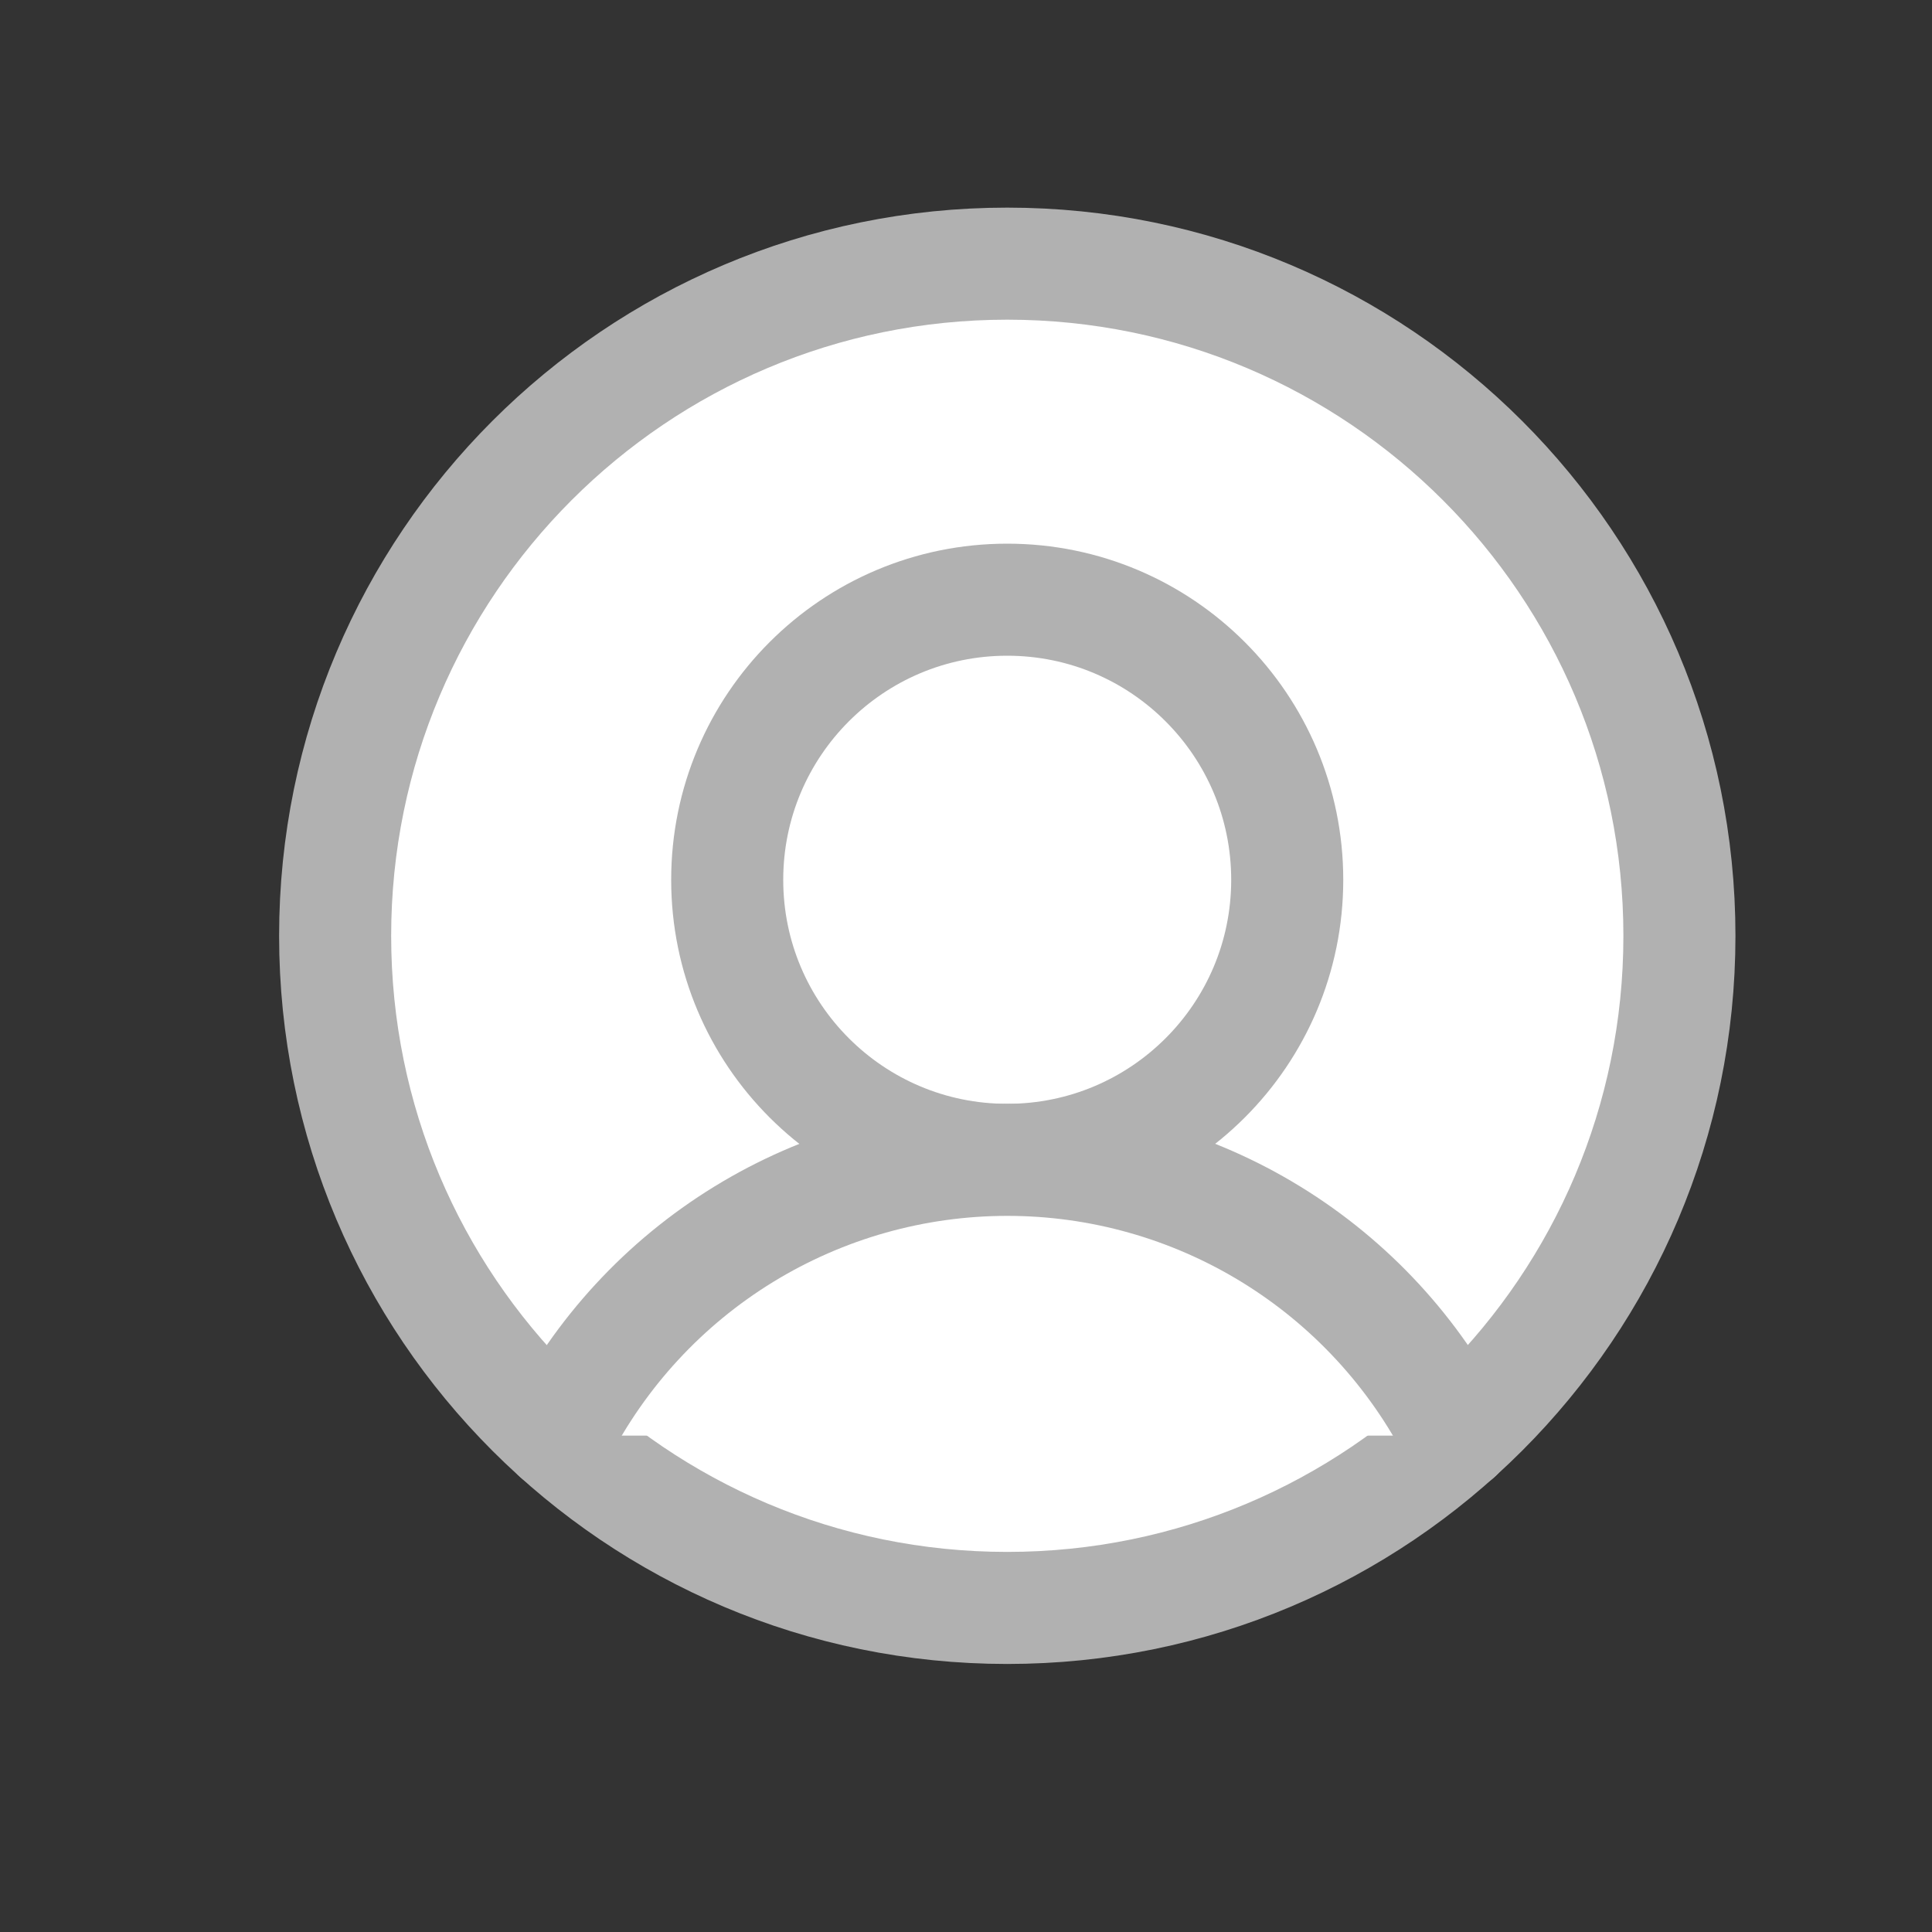 <svg width="32" height="32" viewBox="0 0 15 15" fill="#FFFFFF" xmlns="http://www.w3.org/2000/svg">
<rect x="0" y="0" width="15" height="15" fill="#333333" stroke="none"/>
<path d="M7.82 12.484C10.702 12.484 13.039 10.148 13.039 7.266C13.039 4.384 10.702 2.047 7.82 2.047C4.938 2.047 2.602 4.384 2.602 7.266C2.602 10.148 4.938 12.484 7.82 12.484Z" stroke="#B1B1B1" style="stroke:#B1B1B1;stroke-opacity:1;" stroke-width="0.87" stroke-miterlimit="10"/>
<path d="M7.82 9.005C9.021 9.005 9.994 8.032 9.994 6.831C9.994 5.63 9.021 4.656 7.82 4.656C6.619 4.656 5.646 5.63 5.646 6.831C5.646 8.032 6.619 9.005 7.82 9.005Z" stroke="#B1B1B1" style="stroke:#B1B1B1;stroke-opacity:1;" stroke-width="0.87" stroke-miterlimit="10"/>
<path d="M4.331 11.146C4.659 10.502 5.158 9.961 5.774 9.583C6.39 9.205 7.098 9.005 7.821 9.005C8.544 9.005 9.252 9.205 9.868 9.583C10.484 9.961 10.983 10.502 11.311 11.146" stroke="#B1B1B1" style="stroke:#B1B1B1;stroke-opacity:1;" stroke-width="0.87" stroke-linecap="round" stroke-linejoin="round"/>
</svg>
